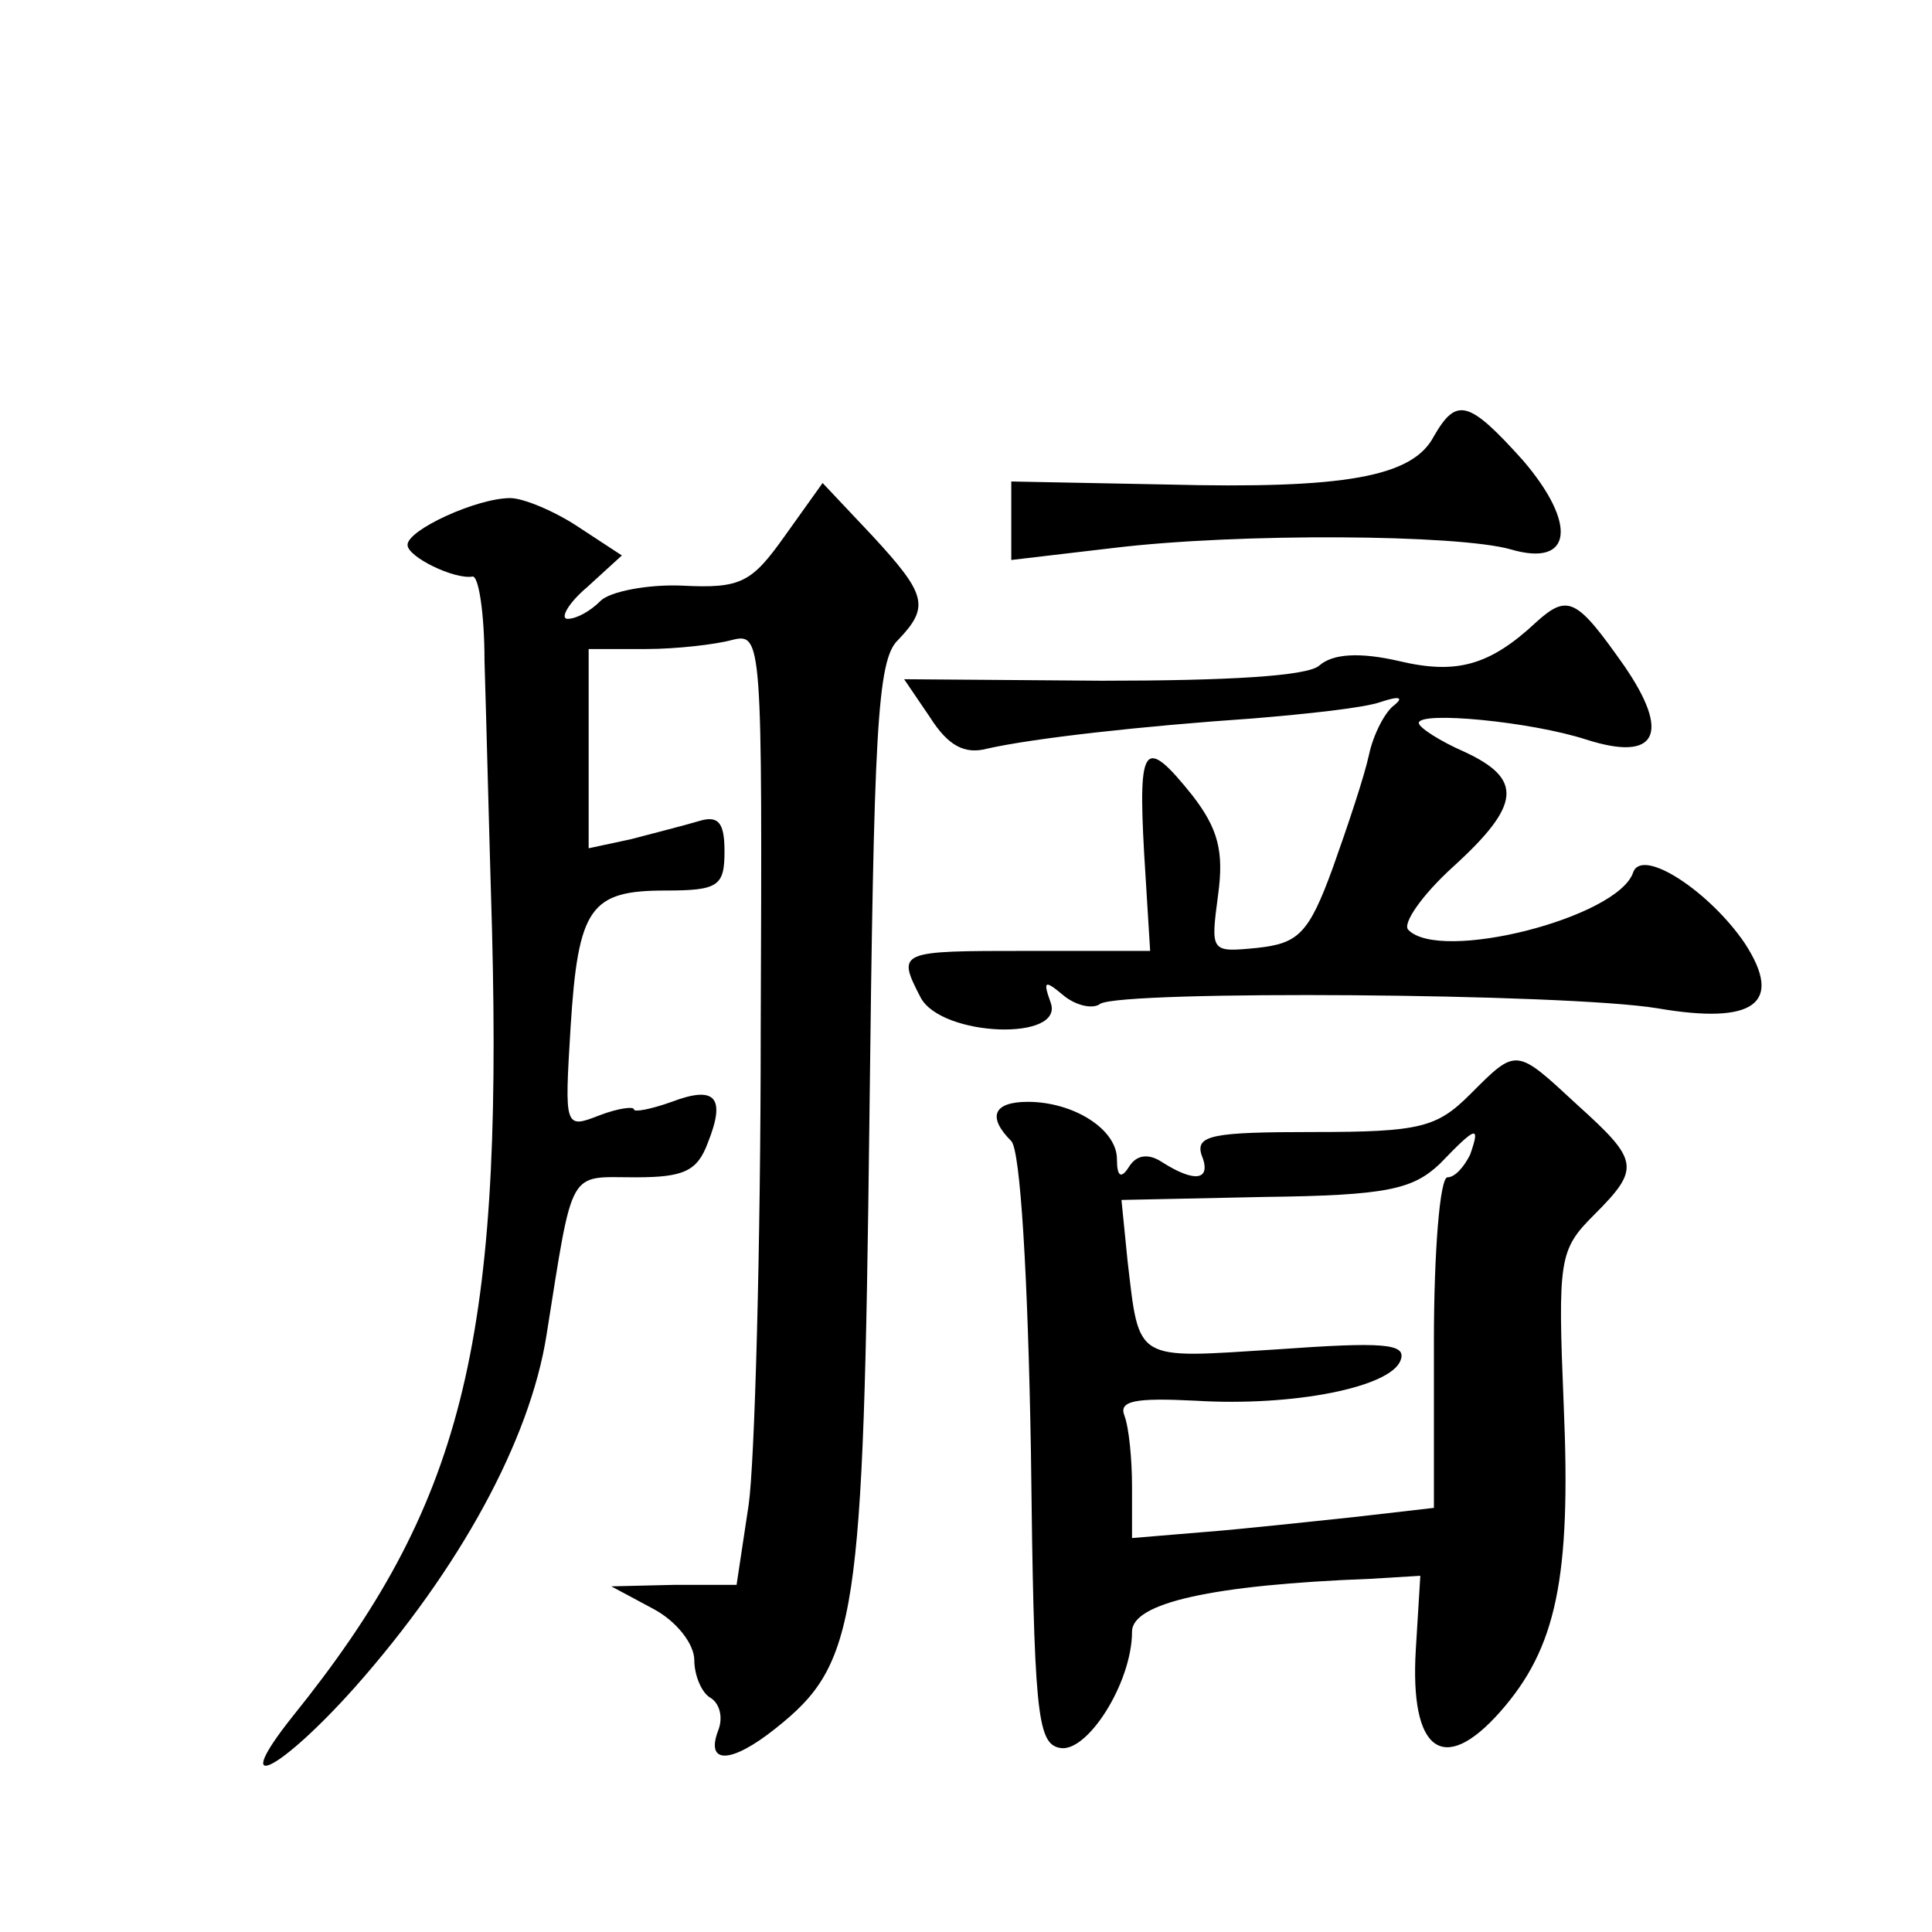 <?xml version="1.0" standalone="no"?>
<!DOCTYPE svg PUBLIC "-//W3C//DTD SVG 20010904//EN"
 "http://www.w3.org/TR/2001/REC-SVG-20010904/DTD/svg10.dtd">
<svg version="1.0" xmlns="http://www.w3.org/2000/svg"
 width="128pt" height="128pt" viewBox="0 0 128 128"
 preserveAspectRatio="xMidYMid meet">
<g transform="translate(0,128) scale(0.1,-0.1)"
fill="#0" stroke="none">
<path d="M950 991 c-14 -27 -59 -35 -177 -32 l-103 2 0 -26 0 -26 68 8 c83 10 228
9 263 -1 41 -12 44 17 8 59 -36 40 -44 42 -59 16z M520 925 c-22 -31 -29 -35 -68
-33 -23 1 -48 -4 -54 -10 -7 -7 -16 -12 -22 -12 -5 0 0 10 13 21 l23 21 -29 19
c-15 10 -36 19 -45 19 -22 0 -68 -21 -68 -31 0 -8 31 -23 43 -21 4 1 8 -24 8 -56
1 -31 3 -112 5 -179 7 -275 -20 -381 -132 -520 -43 -54 -9 -37 41 19 70 79 116
164 127 233 18 113 14 105 59 105 32 0 41 4 48 23 12 30 5 38 -24 27 -14 -5 -25
-7 -25 -5 0 2 -10 1 -23 -4 -23 -9 -23 -8 -19 58 5 80 13 91 63 91 35 0 39 3 39
26 0 19 -4 24 -17 20 -10 -3 -30 -8 -45 -12 l-28 -6 0 66 0 66 38 0 c20 0 46 3
57 6 20 5 20 0 19 -258 0 -145 -4 -287 -8 -315 l-8 -53 -41 0 -42 -1 28 -15 c15
-8 27 -23 27 -34 0 -10 5 -22 11 -25 6 -4 8 -13 5 -21 -9 -23 8 -23 38 1 54 43
58 71 62 403 3 257 5 305 19 318 21 22 19 30 -17 69 l-33 35 -25 -35z M1018 868
c-31 -29 -53 -35 -91 -26 -26 6 -44 5 -53 -3 -8 -7 -61 -10 -144 -10 l-131 1 17
-25 c12 -19 23 -25 38 -21 31 7 103 15 176 20 36 3 74 7 85 11 12 4 15 3 9 -2 -6
-4 -14 -19 -17 -33 -3 -14 -14 -47 -24 -75 -16 -44 -23 -50 -50 -53 -31 -3 -31
-3 -26 35 4 29 0 44 -17 66 -32 40 -36 34 -32 -38 l4 -65 -81 0 c-86 0 -87 0 -71
-31 14 -26 96 -29 86 -3 -5 14 -4 15 8 5 8 -7 20 -10 25 -6 16 9 308 7 369 -3 64
-11 84 3 58 43 -23 34 -68 64 -74 47 -10 -30 -128 -60 -149 -38 -4 4 9 23 30 42
45 41 46 58 7 76 -16 7 -30 16 -30 19 0 8 74 1 111 -11 47 -15 56 4 25 49 -31 44
-37 48 -58 29z M974 555 c-22 -22 -33 -25 -104 -25 -66 0 -78 -2 -74 -15 7 -17
-4 -19 -26 -5 -9 6 -17 5 -22 -3 -5 -8 -8 -7 -8 5 0 20 -29 38 -59 38 -23 0 -27
-10 -11 -26 6 -6 11 -89 13 -205 2 -173 4 -194 19 -197 18 -4 48 43 48 77 0 19
53 31 158 35 l33 2 -3 -49 c-4 -67 18 -84 56 -41 37 42 47 88 42 203 -4 97 -3 103
20 126 31 31 30 36 -11 73 -41 38 -40 38 -71 7z m0 -40 c-4 -8 -10 -15 -15 -15
-5 0 -9 -49 -9 -109 l0 -110 -52 -6 c-29 -3 -74 -8 -100 -10 l-48 -4 0 34 c0 18
-2 39 -5 47 -4 10 7 12 47 10 65 -4 130 9 136 27 4 11 -12 12 -82 7 -95 -6 -91
-9 -99 59 l-4 40 95 2 c81 1 98 5 116 22 24 25 27 26 20 6z"/>
</g>
</svg>
